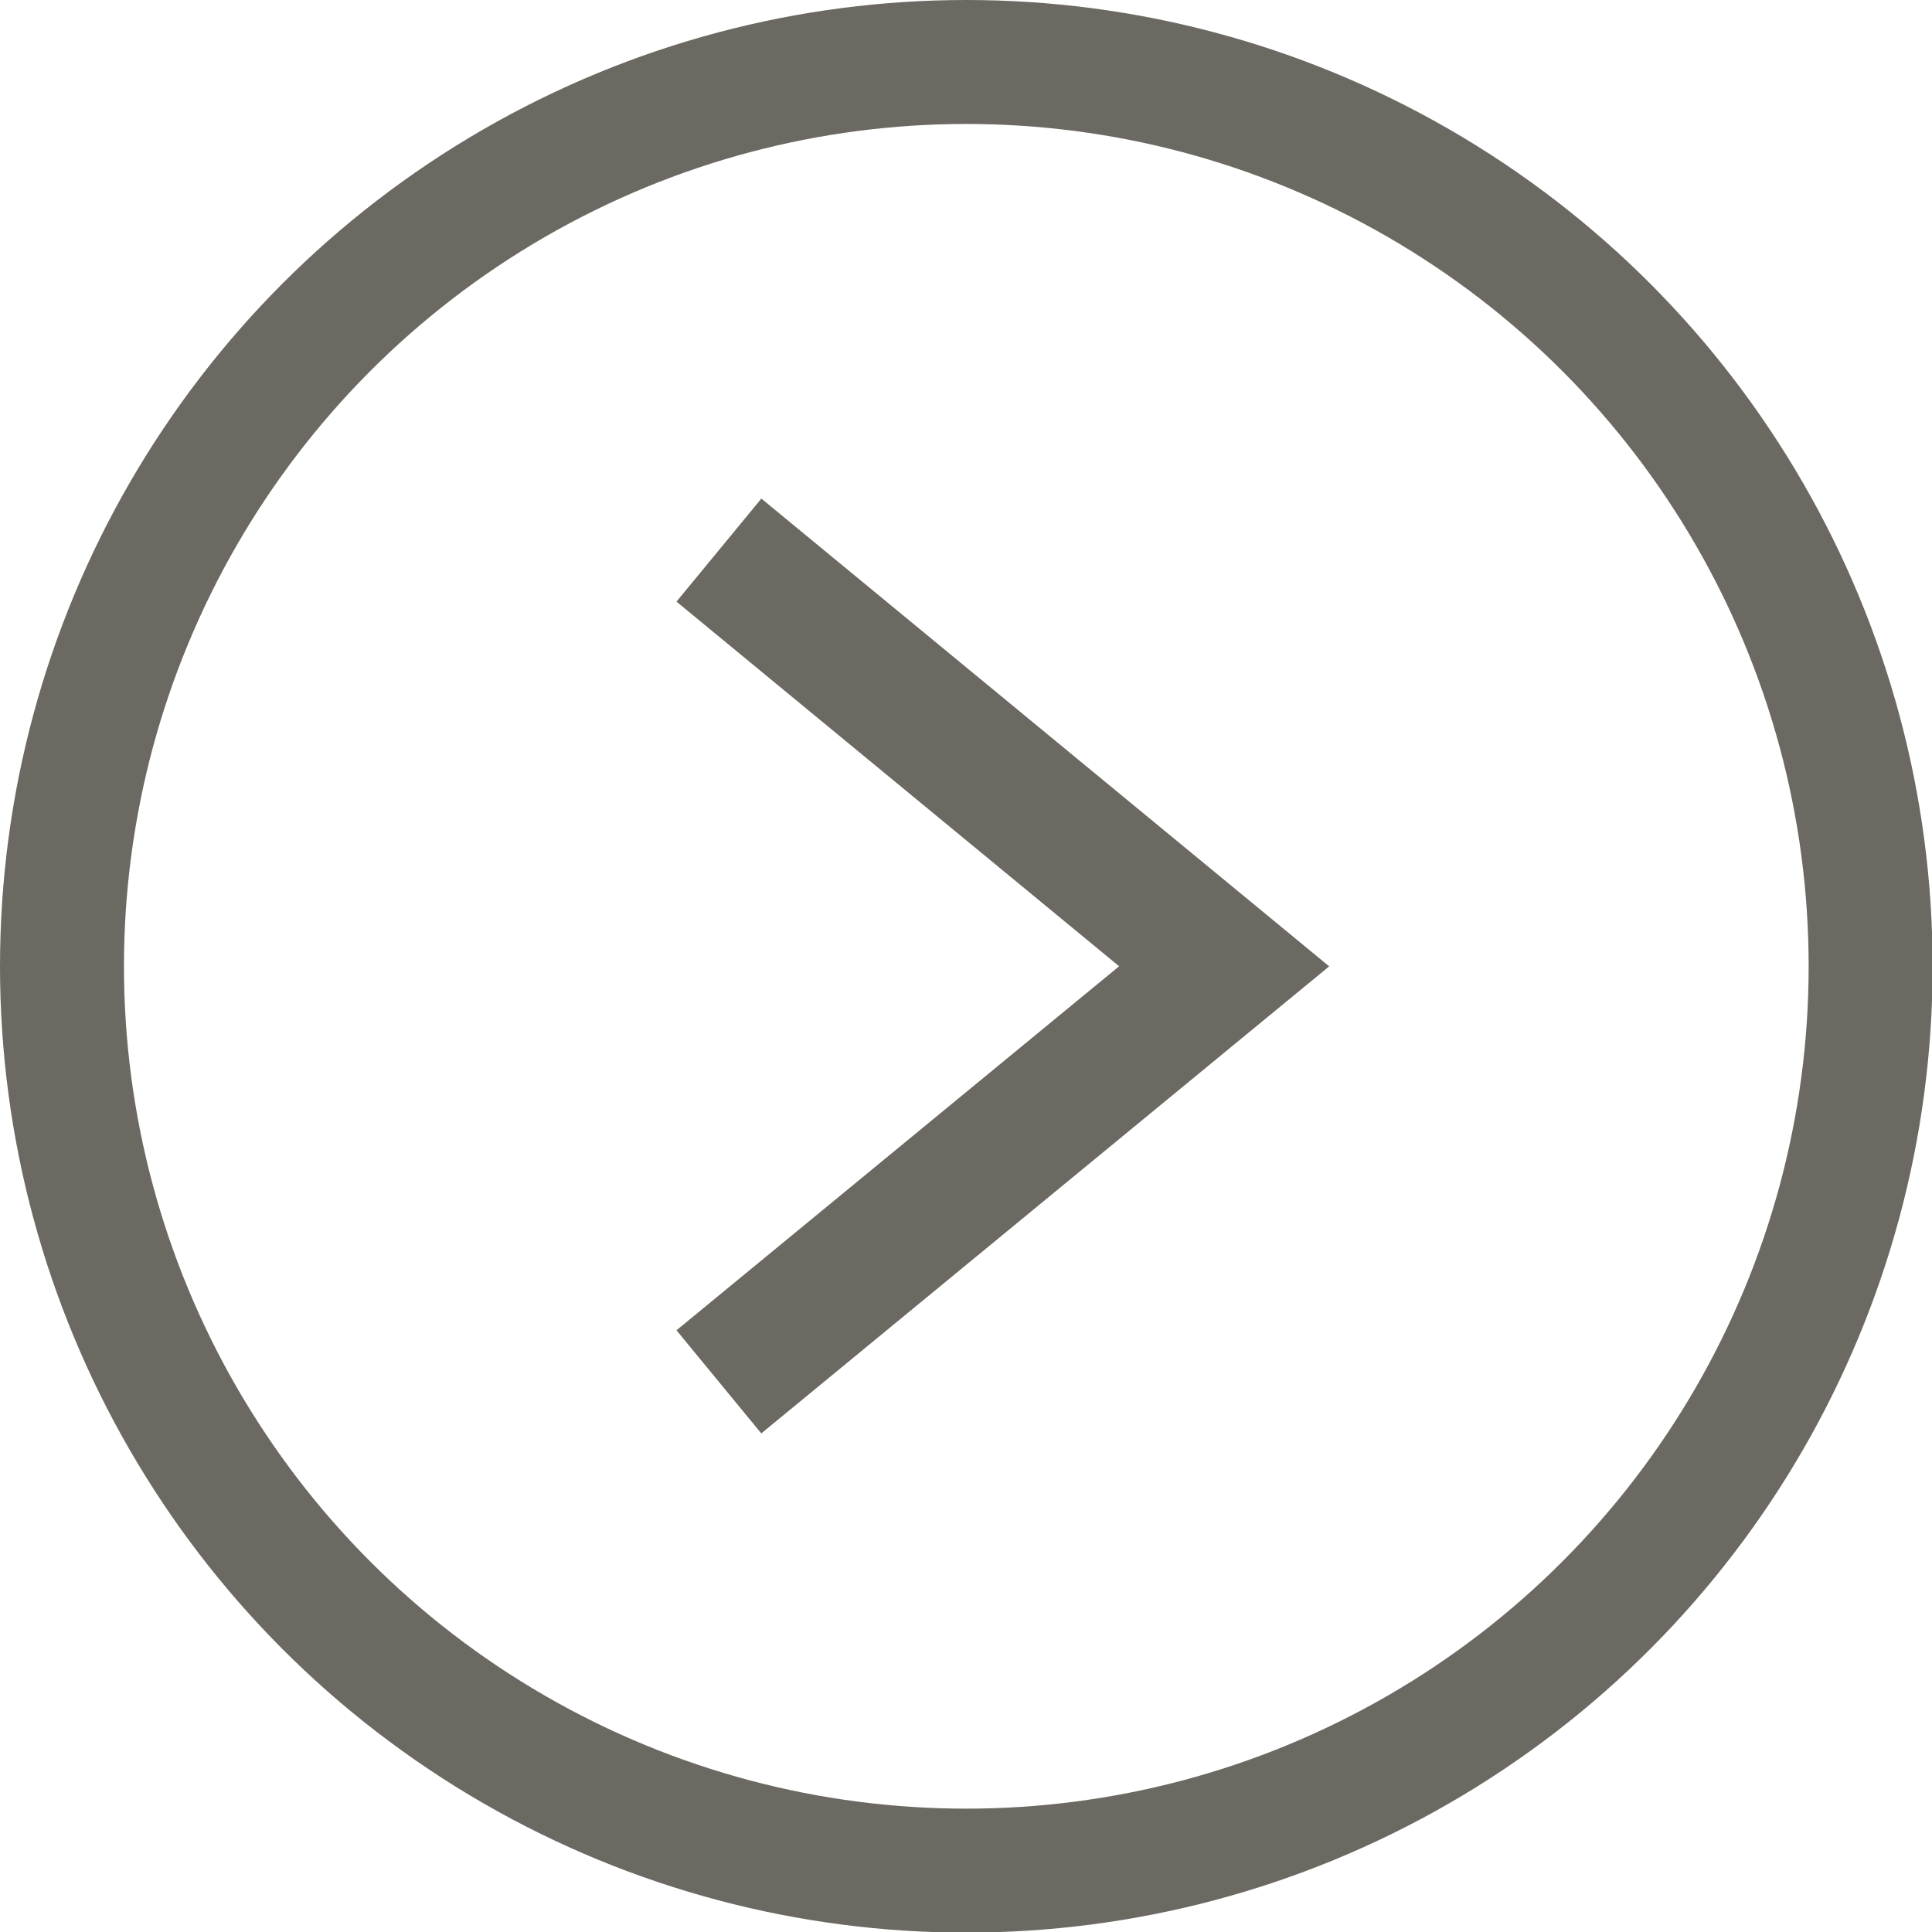 <?xml version="1.0" encoding="UTF-8"?> <svg xmlns="http://www.w3.org/2000/svg" xmlns:xlink="http://www.w3.org/1999/xlink" version="1.1" id="Layer_1" x="0px" y="0px" viewBox="0 0 31.17 31.17" style="enable-background:new 0 0 31.17 31.17;" xml:space="preserve"> <style type="text/css"> .st0{fill:none;stroke:#6C6963;stroke-width:2.154;stroke-linecap:square;stroke-miterlimit:10;} .st1{fill:none;stroke:#6C6963;stroke-width:2;stroke-linecap:round;stroke-linejoin:round;stroke-miterlimit:10;} </style> <polyline class="st0" points="12.43,21.61 19.75,15.59 12.43,9.56 "></polyline> <circle class="st1" cx="15.59" cy="15.59" r="14.59"></circle> </svg> 